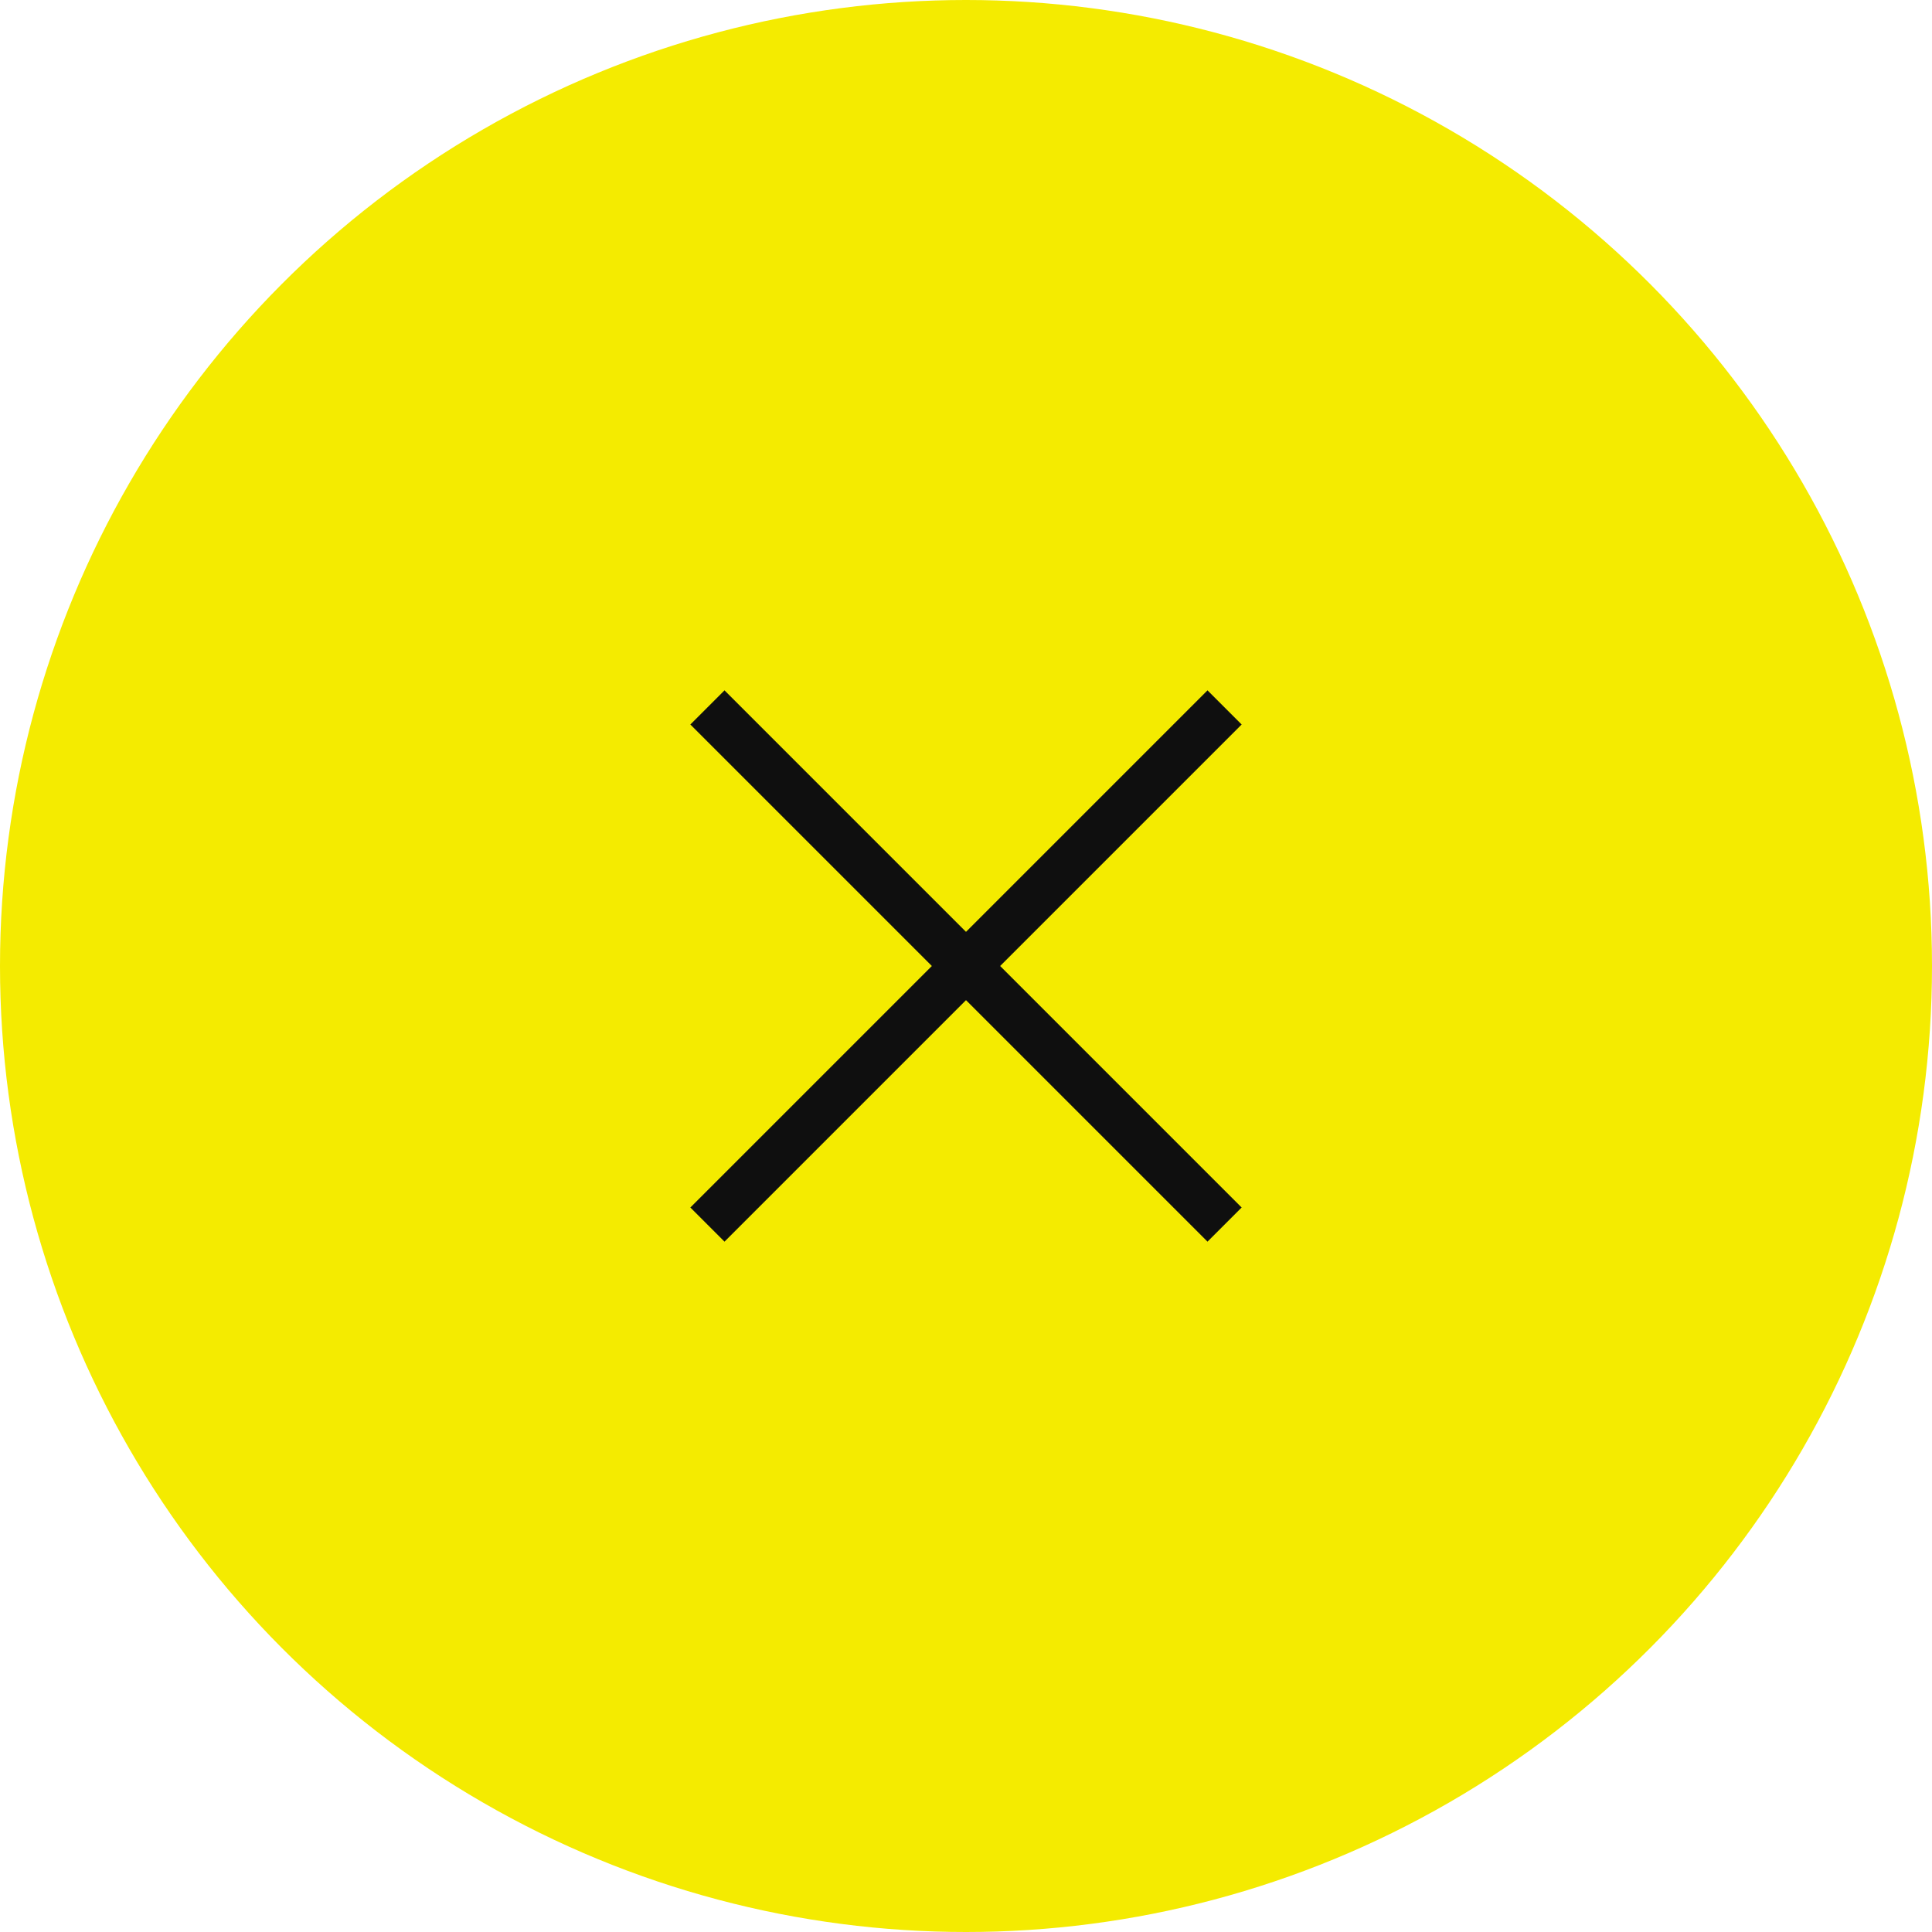 <?xml version="1.0" encoding="UTF-8"?> <svg xmlns="http://www.w3.org/2000/svg" width="40" height="40" viewBox="0 0 40 40" fill="none"><circle cx="20" cy="20" r="20" fill="#F4EB00"></circle><path d="M25 25L20 20M20 20L15 15M20 20L25 15M20 20L15 25" stroke="#0F0F0F" stroke-linecap="square" stroke-linejoin="bevel"></path></svg> 